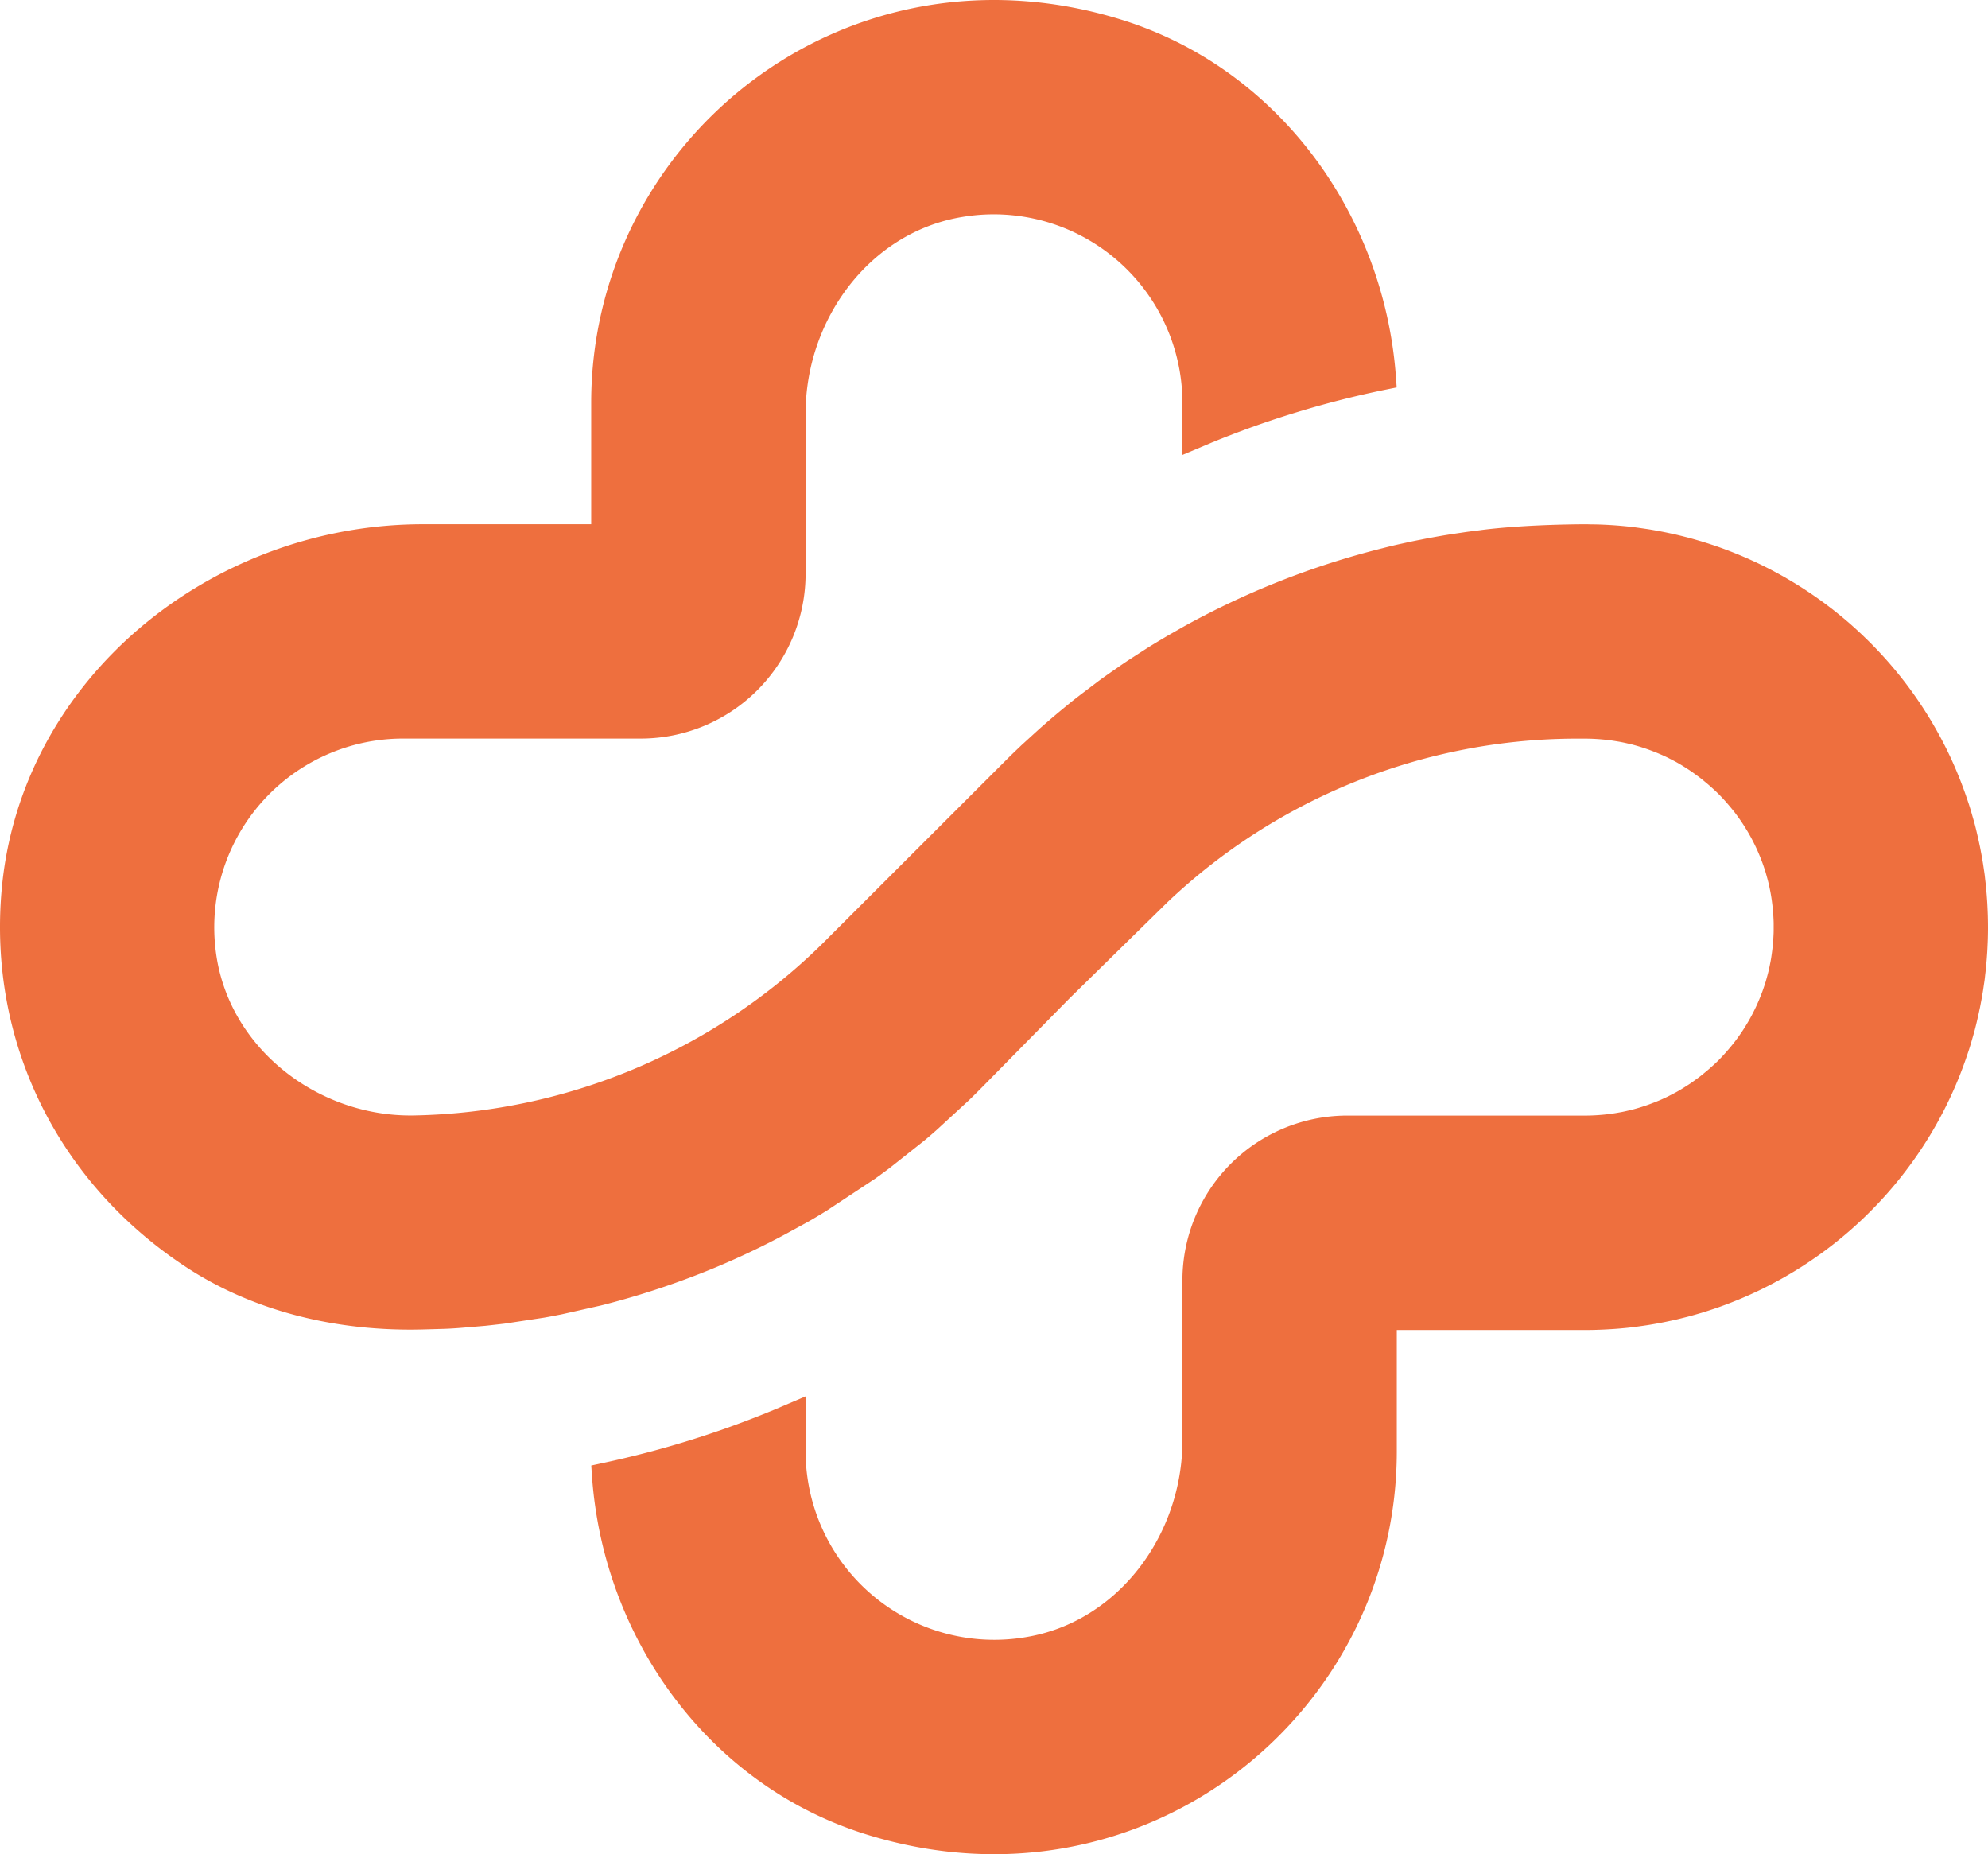 <svg xmlns="http://www.w3.org/2000/svg" width="581.263" height="542.027" viewBox="0 0 581.263 542.027"><path id="Trazado_227" data-name="Trazado 227" d="M581.262,271v-.071c0-1.135-.027-2.27-.053-3.414-.018-.364-.027-.736-.044-1.1-.035-.807-.071-1.614-.115-2.412-.027-.434-.053-.869-.089-1.3-.044-.727-.106-1.463-.177-2.2-.035-.461-.071-.931-.124-1.392-.062-.665-.142-1.312-.222-1.969-.053-.505-.106-1.011-.168-1.507-.08-.6-.177-1.2-.266-1.8-.044-.337-.1-.665-.142-.993-.106-.692-.222-1.374-.346-2.057-.08-.461-.16-.931-.248-1.392-.115-.594-.222-1.179-.337-1.765l-.4-1.862c-.364-1.649-.745-3.3-1.179-4.948-.133-.514-.293-1.029-.435-1.534-.1-.346-.2-.683-.293-1.02-.133-.461-.266-.94-.4-1.4l-.55-1.747c-.133-.417-.284-.825-.417-1.241-.151-.452-.31-.9-.461-1.357q-.758-2.155-1.578-4.274l-.151-.39q-.439-1.1-.9-2.208c-.124-.3-.248-.6-.381-.9q-1.543-3.618-3.316-7.085l-.213-.417q-1.9-3.671-4.026-7.191l-.071-.106q-2.181-3.591-4.611-7.005l-.071-.1q-2.354-3.312-4.93-6.446c-.115-.133-.231-.275-.337-.408-.55-.656-1.1-1.312-1.667-1.96-.08-.106-.169-.2-.257-.3-.967-1.108-1.96-2.2-2.962-3.272-.31-.328-.621-.656-.94-.984-.452-.47-.9-.94-1.366-1.4-.514-.514-1.029-1.029-1.552-1.525-.47-.461-.94-.913-1.419-1.366-.656-.612-1.312-1.215-1.977-1.809-.293-.266-.585-.523-.878-.789-.949-.834-1.906-1.649-2.882-2.447s-1.96-1.6-2.962-2.368c-.089-.062-.177-.133-.266-.2q-1.543-1.184-3.121-2.314c-.984-.7-1.986-1.392-2.988-2.066l-.213-.142c-1.029-.692-2.075-1.366-3.13-2.022l-.142-.089c-1.046-.647-2.119-1.286-3.192-1.906l-.151-.1c-1.073-.612-2.155-1.215-3.245-1.791l-.177-.1q-1.623-.865-3.272-1.676l-.222-.115c-1.082-.532-2.172-1.046-3.281-1.543l-.284-.133q-1.623-.732-3.272-1.41c-.124-.053-.248-.106-.372-.151-1.073-.443-2.164-.869-3.254-1.286l-.461-.168q-1.6-.6-3.219-1.144l-.576-.186c-1.046-.355-2.1-.683-3.166-1.011-.231-.062-.47-.133-.7-.2-1.029-.3-2.057-.594-3.1-.869l-.851-.213c-1-.257-2-.505-3.006-.736-.346-.08-.683-.151-1.029-.222-.967-.213-1.924-.417-2.9-.6-.4-.08-.8-.142-1.2-.222-.931-.168-1.862-.337-2.793-.479-.452-.071-.9-.124-1.348-.2-.9-.124-1.8-.257-2.713-.372l-.071-.009c-1.295-.168-2.6-.293-3.919-.408l-.186-.018-.106-.009c-1.587-.133-3.192-.231-4.8-.3l-.213-.009c-1.233-.053-2.483-.071-3.724-.08-.372-.018-.763-.035-1.188-.027-20,.115-31.026,1.782-31.026,1.782-1.676.2-3.343.408-5,.665l-1.091.16c-.665.1-1.348.2-2.048.31-.958.151-1.969.31-3.086.505-1.685.293-3.361.6-4.974.913l-1.126.231c-1.694.31-3.352.683-5.374,1.126-1.6.337-3.148.718-4.646,1.091l-1.144.293a239.926,239.926,0,0,0-58.08,22.948l-4.673,2.669-1.259.754c-1.463.86-2.917,1.738-4.451,2.7l-5.551,3.582h-.018c-1.108.754-2.2,1.481-3.21,2.2l-1.224.851c-1.436.993-2.855,1.986-4.274,3.033l-5.294,4.008c-1.046.816-2.1,1.614-3.077,2.412l-1.162.958c-2.7,2.2-5.347,4.451-7.918,6.73l-5.134,4.682c-1.268,1.206-2.545,2.43-3.8,3.662l-52.378,52.334a174.991,174.991,0,0,1-121.4,52.228c-28.091.523-54.187-19.632-57.92-47.484a55.183,55.183,0,0,1,54.6-62.682h69.572a48.216,48.216,0,0,0,48.211-48.22V120.892c0-27.462,18.674-52.981,45.764-57.459a55.169,55.169,0,0,1,64.42,54.329v15.225l8.716-3.671a283.7,283.7,0,0,1,50.295-15.331l3.636-.736-.213-2.935C404.735,62.466,373.46,19.771,327.6,5.672c-80.585-24.784-154.741,35.141-154.741,112.09v35.478H123.689C61.7,153.239,5.88,198.533.471,260.284c-3.848,43.9,16.032,85.134,53.815,110.033,20.35,13.4,44.948,18.94,69.288,18.32l6.242-.177c1.685-.053,3.378-.168,4.974-.293l7.085-.6c1.587-.168,3.166-.346,5.675-.638l11.536-1.747c1.711-.293,3.4-.63,5.072-.958l11.4-2.563,1.108-.275a240.912,240.912,0,0,0,32.924-11.049c7.023-2.953,13.93-6.242,20.465-9.781l6.358-3.485c1.534-.878,3.033-1.773,5.365-3.21l14.108-9.319c1.436-1.029,2.891-2.093,4.292-3.148l9.807-7.759c1.383-1.126,2.74-2.314,4.061-3.485l9.3-8.557c1.286-1.241,2.527-2.492,3.786-3.751L312.755,291.8l28.668-28.127a174.264,174.264,0,0,1,118.324-47.75H463.5c1.694,0,3.37.089,5.028.239.346.035.692.062,1.029.1.6.071,1.206.142,1.809.231.505.071,1.011.16,1.507.239s.984.168,1.472.266c.745.151,1.49.319,2.226.505.284.062.576.124.86.2l.018.009c1.525.4,3.015.869,4.487,1.392.559.2,1.117.417,1.694.638.621.239,1.25.5,1.862.763.7.3,1.4.621,2.093.958l.47.239c.426.222.86.443,1.286.665.31.168.63.328.94.505l.355.2c.913.523,1.809,1.082,2.687,1.649.31.2.621.4.922.612.514.337,1.011.7,1.507,1.064.541.4,1.091.789,1.614,1.206.372.293.736.594,1.1.9.621.505,1.233,1.02,1.827,1.561.692.612,1.374,1.233,2.031,1.889l.186.177c.709.718,1.4,1.463,2.075,2.217.248.284.488.568.736.851.585.692,1.17,1.383,1.729,2.1l.035.035c.47.612.931,1.241,1.383,1.871l.16.231c.39.559.771,1.117,1.135,1.685.151.231.293.461.435.692.266.434.541.869.8,1.3.381.656.754,1.312,1.126,2l.035.071c.417.789.825,1.6,1.233,2.465.7,1.49,1.321,2.988,1.915,4.593.257.709.5,1.419.727,2.137l.186.568c.16.55.31,1.091.461,1.64.089.328.177.647.257.975.124.461.231.922.328,1.392.071.284.133.576.186.86.106.514.213,1.02.3,1.543l.133.789c.115.754.222,1.507.31,2.261.027.186.044.364.062.55.08.709.151,1.419.2,2.137q.066.971.106,1.915l.009.177c.027.6.018,1.215.018,1.827s.009,1.224-.018,1.827l-.009.177q-.04.944-.106,1.915c-.053.718-.124,1.428-.2,2.137-.018.186-.035.364-.062.55-.089.754-.2,1.507-.31,2.261l-.133.8c-.089.514-.2,1.02-.3,1.534-.053.284-.115.576-.186.86-.1.47-.2.931-.328,1.392-.08.328-.168.647-.257.975-.151.55-.3,1.091-.461,1.64l-.186.568c-.231.718-.47,1.428-.727,2.137-.594,1.6-1.215,3.1-1.915,4.593-.408.86-.816,1.676-1.233,2.465l-.053.089c-.355.683-.727,1.339-1.108,1.977-.257.443-.523.878-.8,1.312-.142.222-.284.461-.426.683-.372.568-.745,1.126-1.135,1.676l-.168.239c-.443.63-.9,1.25-1.374,1.862l-.044.062c-.559.709-1.144,1.4-1.729,2.093-.248.284-.488.568-.736.851-.674.754-1.366,1.5-2.075,2.217l-.186.186c-.656.647-1.339,1.268-2.031,1.88-.594.541-1.206,1.055-1.827,1.561-.364.3-.727.6-1.1.9-.523.417-1.073.816-1.614,1.206-.5.364-.993.727-1.507,1.073-.3.2-.612.408-.922.6-.878.568-1.773,1.126-2.687,1.649l-.355.2c-.31.177-.63.337-.94.505-.426.222-.86.443-1.286.665-.16.08-.31.168-.47.239-.692.337-1.392.656-2.093.967-.612.257-1.241.514-1.862.754-.576.222-1.135.434-1.694.638-1.472.523-2.962.993-4.487,1.392l-.018.009c-.284.071-.576.133-.86.2-.736.186-1.481.355-2.226.505-.488.1-.984.177-1.472.266s-1,.168-1.507.239c-.6.089-1.206.16-1.809.231-.337.035-.683.071-1.02.1-1.658.151-3.343.239-5.037.239H393.943a48.2,48.2,0,0,0-48.22,48.22v46.792c0,27.462-18.692,52.981-45.763,57.459a55.169,55.169,0,0,1-64.42-54.329V408.188l-8.557,3.653a285.794,285.794,0,0,1-50.507,15.792l-3.6.78.2,2.9c3.263,47.936,34.484,90.809,80.425,104.987,80.638,24.935,154.9-35.07,154.9-112.054V388.8h55.1c1.64,0,3.281-.044,4.912-.115l.213-.009c1.6-.071,3.21-.168,4.8-.3l.106-.009.186-.018c1.321-.115,2.625-.239,3.919-.408l.071-.009c.913-.115,1.809-.248,2.713-.372.452-.071.9-.124,1.348-.2.931-.142,1.862-.31,2.793-.479.4-.08.8-.142,1.2-.222.975-.186,1.933-.39,2.9-.6.346-.071.683-.142,1.029-.222,1-.231,2-.479,3.006-.736l.851-.213c1.046-.275,2.075-.568,3.1-.869.231-.071.47-.142.7-.2q1.6-.479,3.166-1.011l.576-.186q1.623-.545,3.219-1.144l.461-.168c1.091-.417,2.181-.842,3.263-1.286l.355-.142c1.1-.461,2.2-.931,3.281-1.419l.284-.133c1.108-.5,2.2-1.011,3.281-1.543a1.746,1.746,0,0,0,.222-.115q1.649-.811,3.272-1.676l.177-.1c1.091-.576,2.172-1.179,3.245-1.791l.151-.1c1.073-.621,2.146-1.25,3.192-1.906l.142-.089c1.055-.656,2.1-1.33,3.13-2.022l.213-.142c1-.674,2-1.366,2.988-2.066q1.583-1.131,3.121-2.314c.089-.071.177-.142.266-.2,1-.771,1.986-1.561,2.962-2.368s1.933-1.614,2.882-2.447c.293-.266.585-.523.878-.789.665-.594,1.321-1.2,1.977-1.809.479-.452.949-.9,1.428-1.366.514-.505,1.029-1.011,1.543-1.525.461-.461.913-.931,1.366-1.4.319-.328.63-.656.94-.984,1-1.073,2-2.164,2.962-3.272.089-.1.177-.2.257-.3.568-.647,1.117-1.3,1.667-1.96.106-.133.222-.275.337-.408q2.567-3.139,4.93-6.446l.071-.1q2.421-3.4,4.611-7.005l.071-.106q2.128-3.511,4.026-7.191l.213-.417q1.769-3.471,3.316-7.085c.133-.3.257-.6.381-.9q.466-1.1.9-2.208l.151-.39q.825-2.115,1.578-4.274c.151-.452.31-.9.461-1.357.133-.417.284-.825.417-1.241l.55-1.747c.133-.461.266-.94.4-1.4l.293-1.011c.142-.514.3-1.029.435-1.543.435-1.64.816-3.3,1.179-4.948l.4-1.862c.115-.585.222-1.17.337-1.765.089-.461.168-.931.248-1.392.124-.683.239-1.366.346-2.057.044-.328.1-.656.142-.993.089-.6.186-1.2.266-1.8.062-.5.115-1,.168-1.507.08-.647.16-1.3.222-1.969.053-.461.089-.922.124-1.392.071-.736.133-1.472.177-2.2.036-.435.062-.869.089-1.295.044-.807.08-1.614.115-2.421.018-.364.027-.727.044-1.1.027-1.144.053-2.279.053-3.414V271" transform="translate(0 0)" fill="#ee6f3e"></path></svg>
